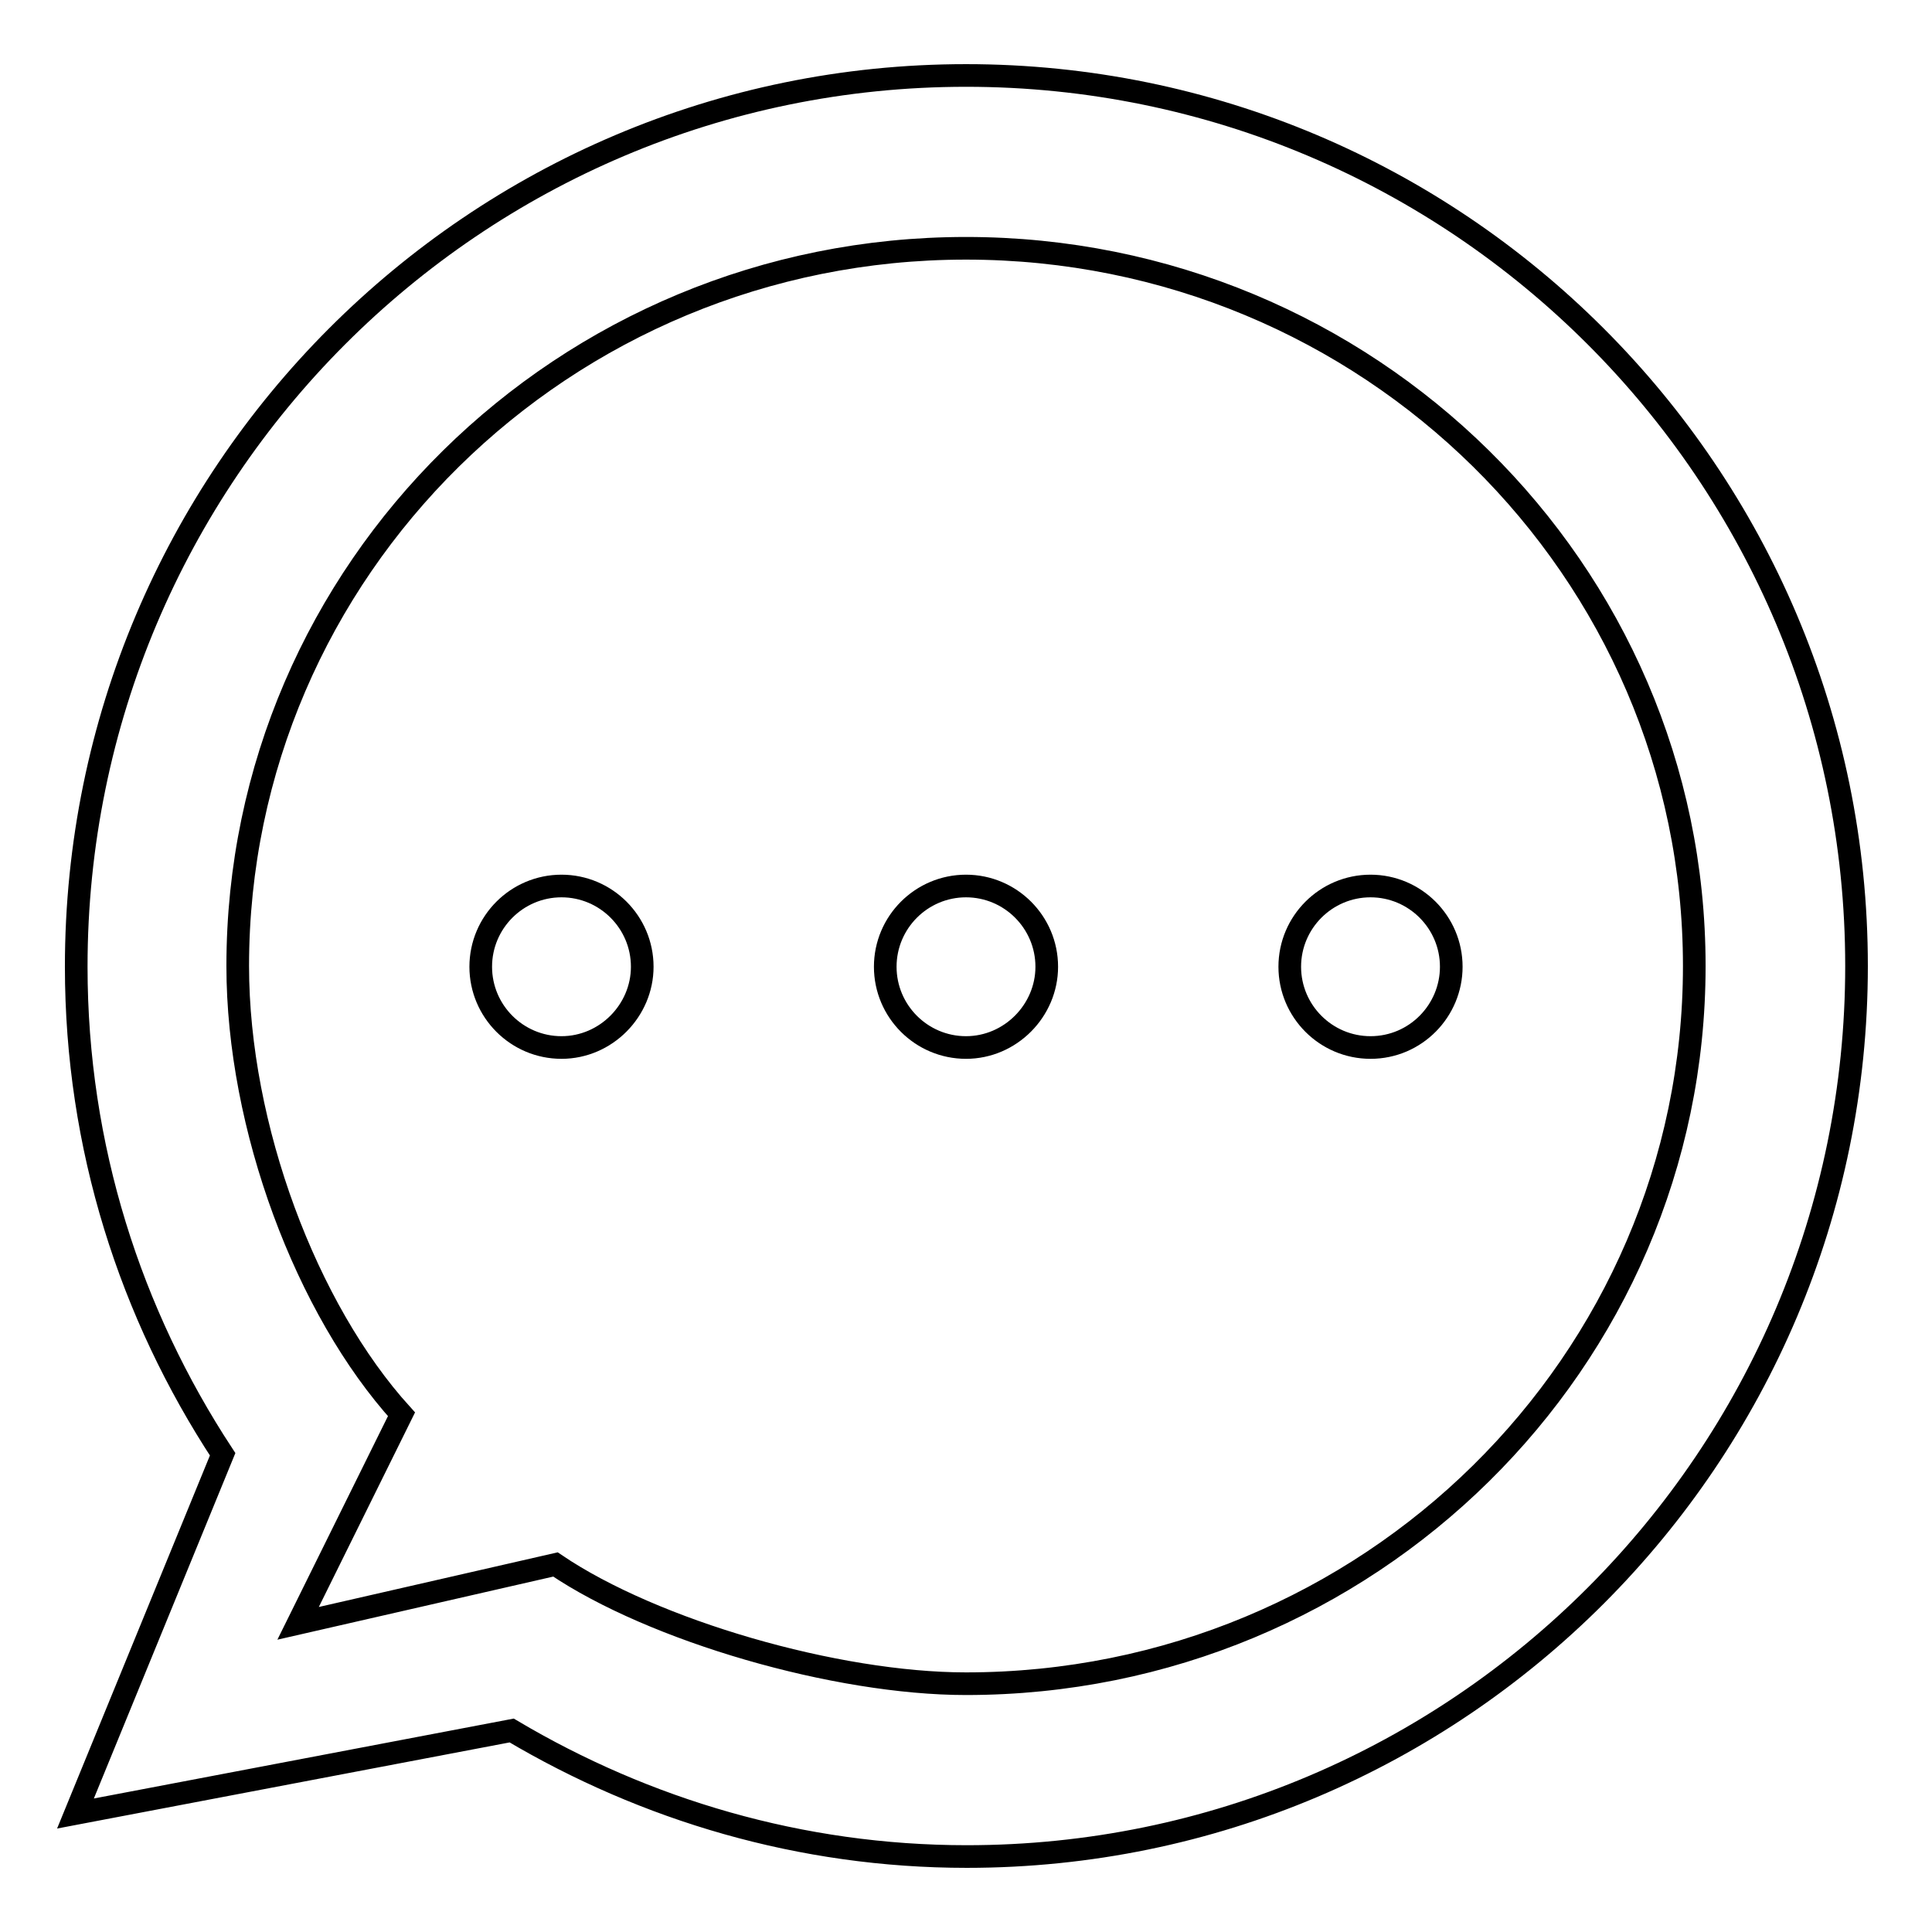 <?xml version="1.0" encoding="utf-8"?>
<!-- Svg Vector Icons : http://www.onlinewebfonts.com/icon -->
<!DOCTYPE svg PUBLIC "-//W3C//DTD SVG 1.1//EN" "http://www.w3.org/Graphics/SVG/1.1/DTD/svg11.dtd">
<svg version="1.1" xmlns="http://www.w3.org/2000/svg" xmlns:xlink="http://www.w3.org/1999/xlink" x="0px" y="0px" viewBox="0 0 256 256" enable-background="new 0 0 256 256" xml:space="preserve">
<g><g><path stroke-width="3" fill-opacity="0" stroke="#000000"  d="M128.1,246c-22,0-42.6-6.2-60.3-16.7l-57.8,11l19.5-47.6c-12.2-18.6-19.4-40.7-19.4-64.6C10.1,62.9,62.9,10,128,10c65.1,0,118,52.8,118,118C246,193.1,193.2,246,128.1,246z M128,32.9c-53.3,0-96.5,42.6-96.5,95.1c0,21.3,9.1,45.5,21.7,59.4l-13.7,27.7l34.1-7.8c13,8.8,37.2,15.8,54.4,15.8c53.3,0,96.5-42.6,96.5-95.1C224.5,75.5,181.3,32.9,128,32.9z M181.6,138.8c-5.9,0-10.7-4.8-10.7-10.7c0-5.9,4.8-10.7,10.7-10.7s10.7,4.8,10.7,10.7C192.3,133.9,187.6,138.8,181.6,138.8z M128,138.8c-5.9,0-10.7-4.8-10.7-10.7c0-5.9,4.8-10.7,10.7-10.7c5.9,0,10.7,4.8,10.7,10.7C138.7,133.9,133.9,138.8,128,138.8z M74.4,138.8c-5.9,0-10.7-4.8-10.7-10.7c0-5.9,4.8-10.7,10.7-10.7c5.9,0,10.7,4.8,10.7,10.7C85.1,133.9,80.3,138.8,74.4,138.8z"/></g></g>
</svg>